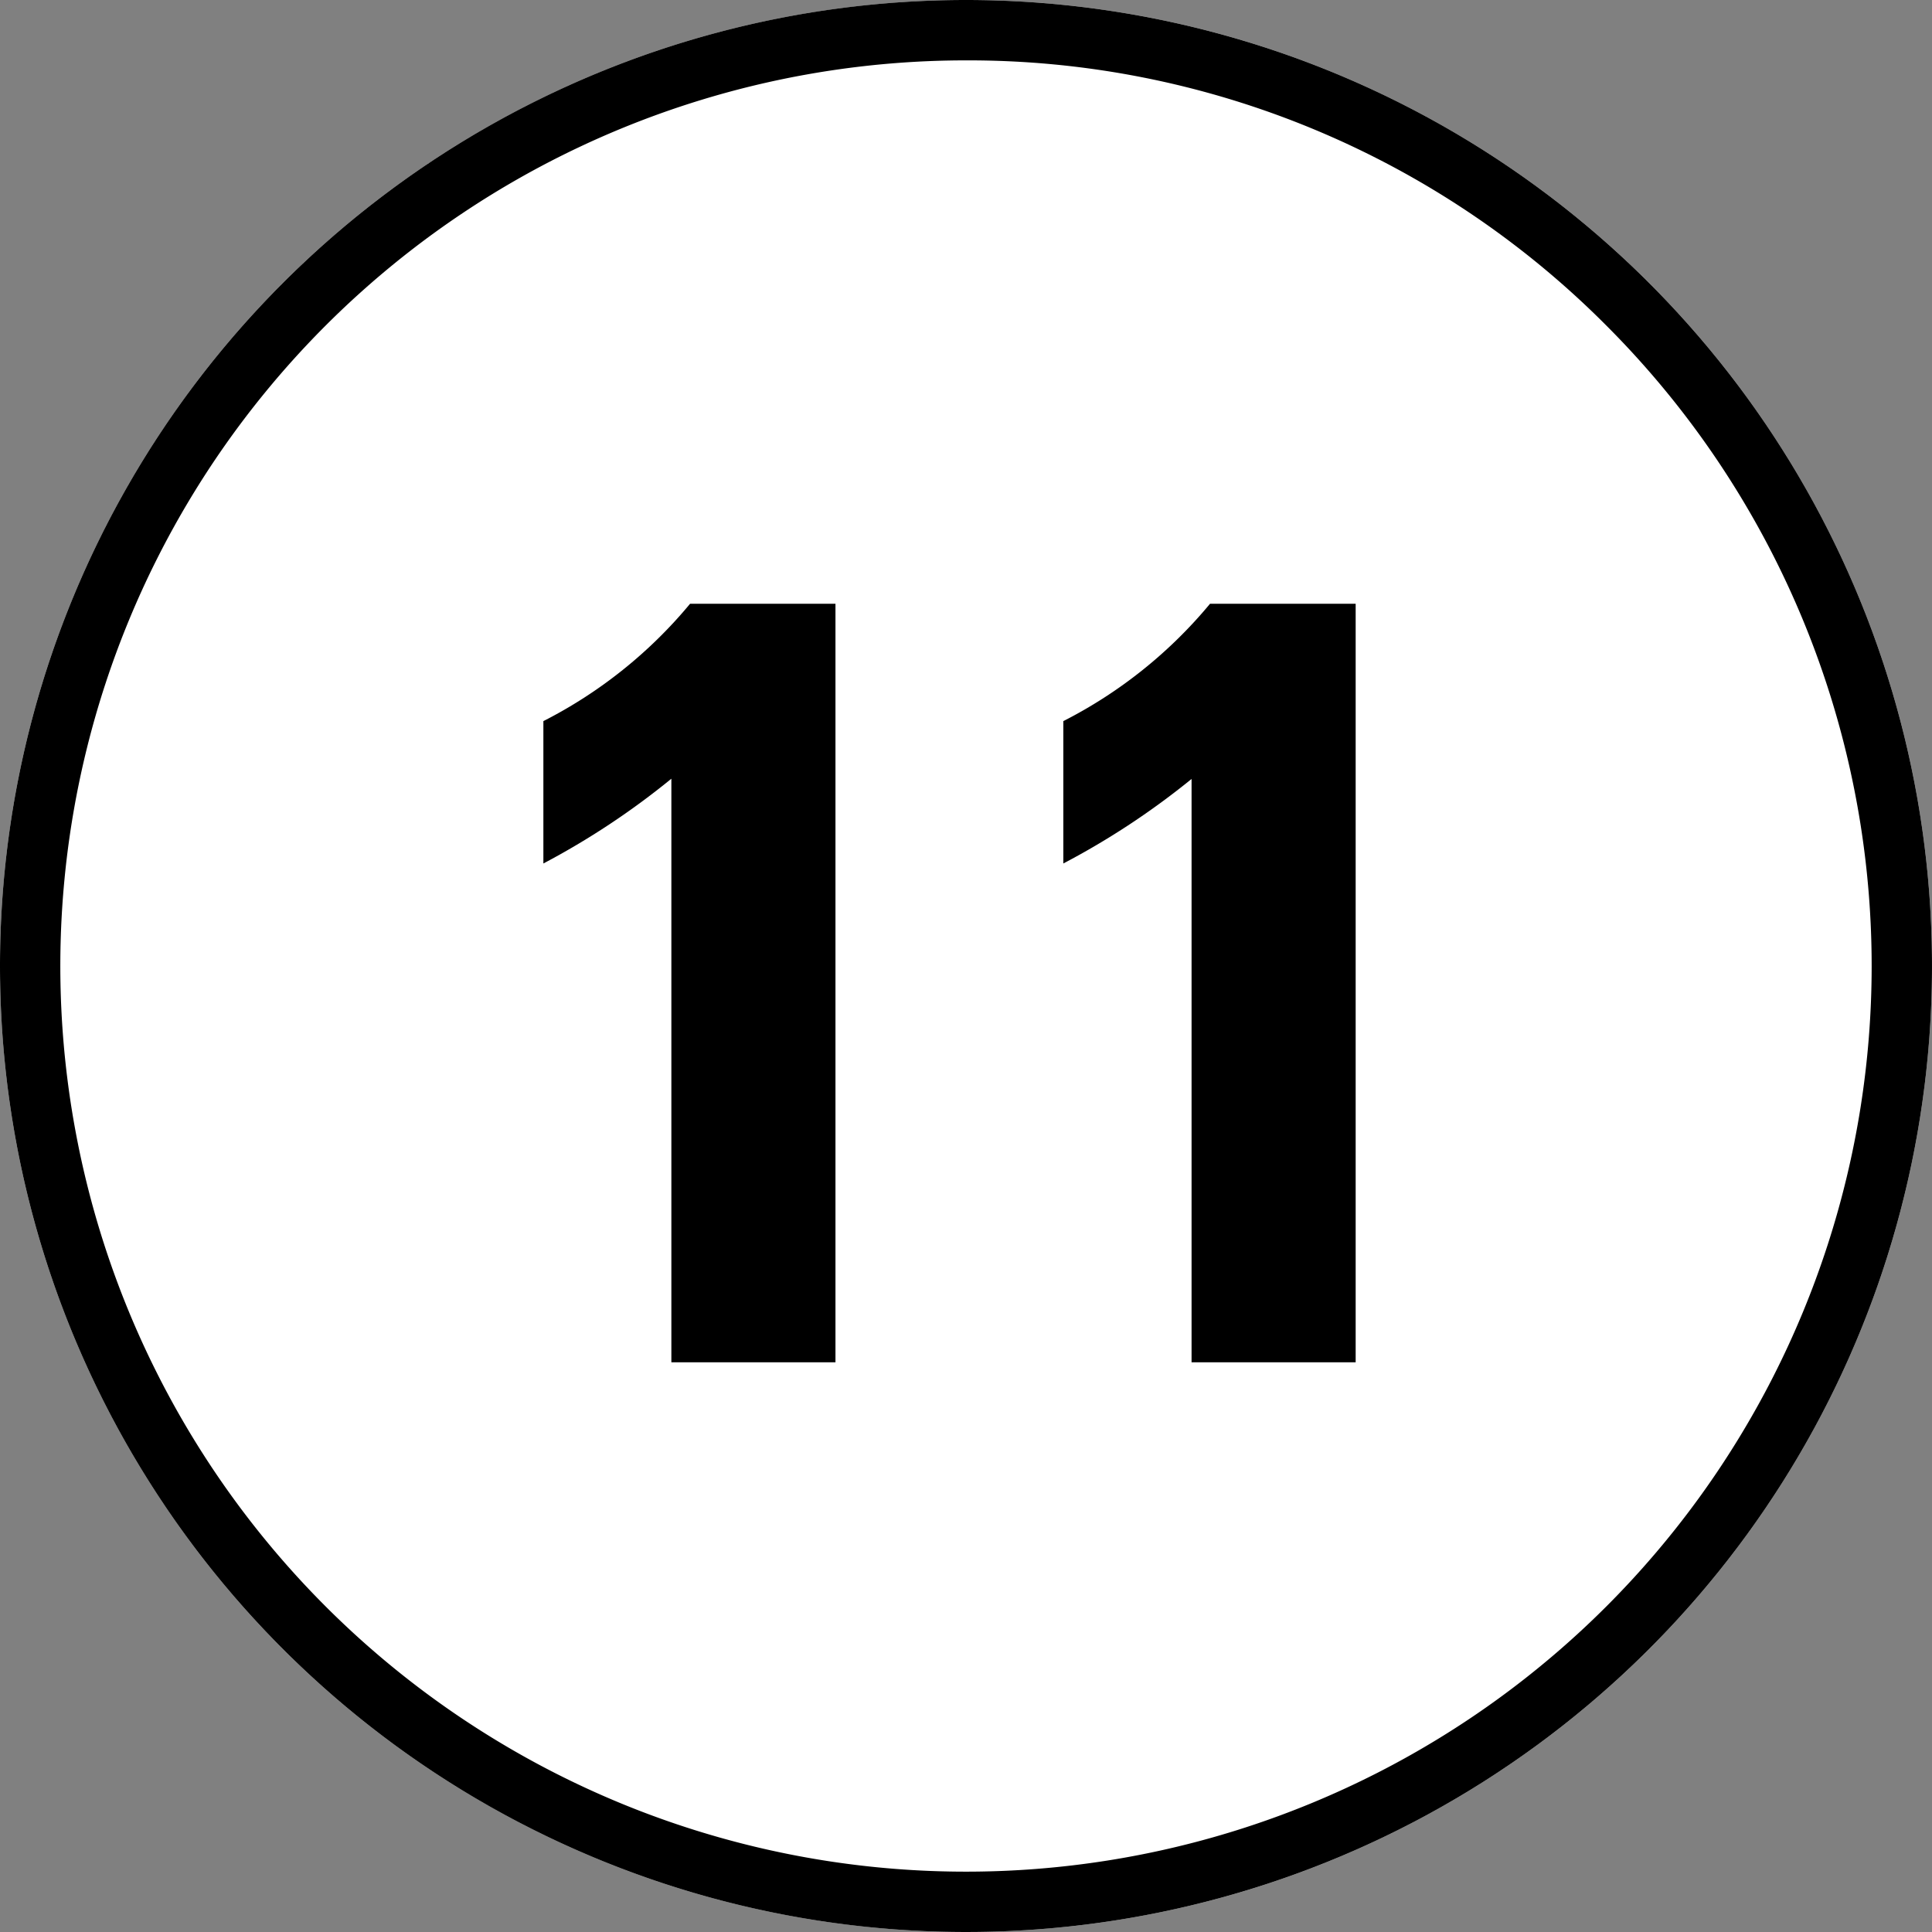 <svg xmlns="http://www.w3.org/2000/svg" width="32" height="32"><rect width="100%" height="100%" fill="#808080" stroke="none"/><g data-name="グループ 55389" transform="translate(17631 21590)"><circle data-name="楕円形 2809" cx="16" cy="16" r="16" transform="translate(-17631 -21590)" fill="#fff"/><path data-name="楕円形 2809 - アウトライン" d="M-17615-21589a15 15 0 00-10.607 25.607 15 15 0 1021.214-21.214A14.9 14.9 0 00-17615-21589m0-1a16 16 0 11-16 16 16 16 0 0116-16z"/><path data-name="パス 6883" d="M-17622-21575.698a12.761 12.761 0 002.12-1.404v9.666h2.718V-21580h-2.408a7.684 7.684 0 01-2.43 1.944zm8.612 0a12.761 12.761 0 002.124-1.4v9.662h2.718V-21580h-2.412a7.684 7.684 0 01-2.43 1.944z"/></g></svg>